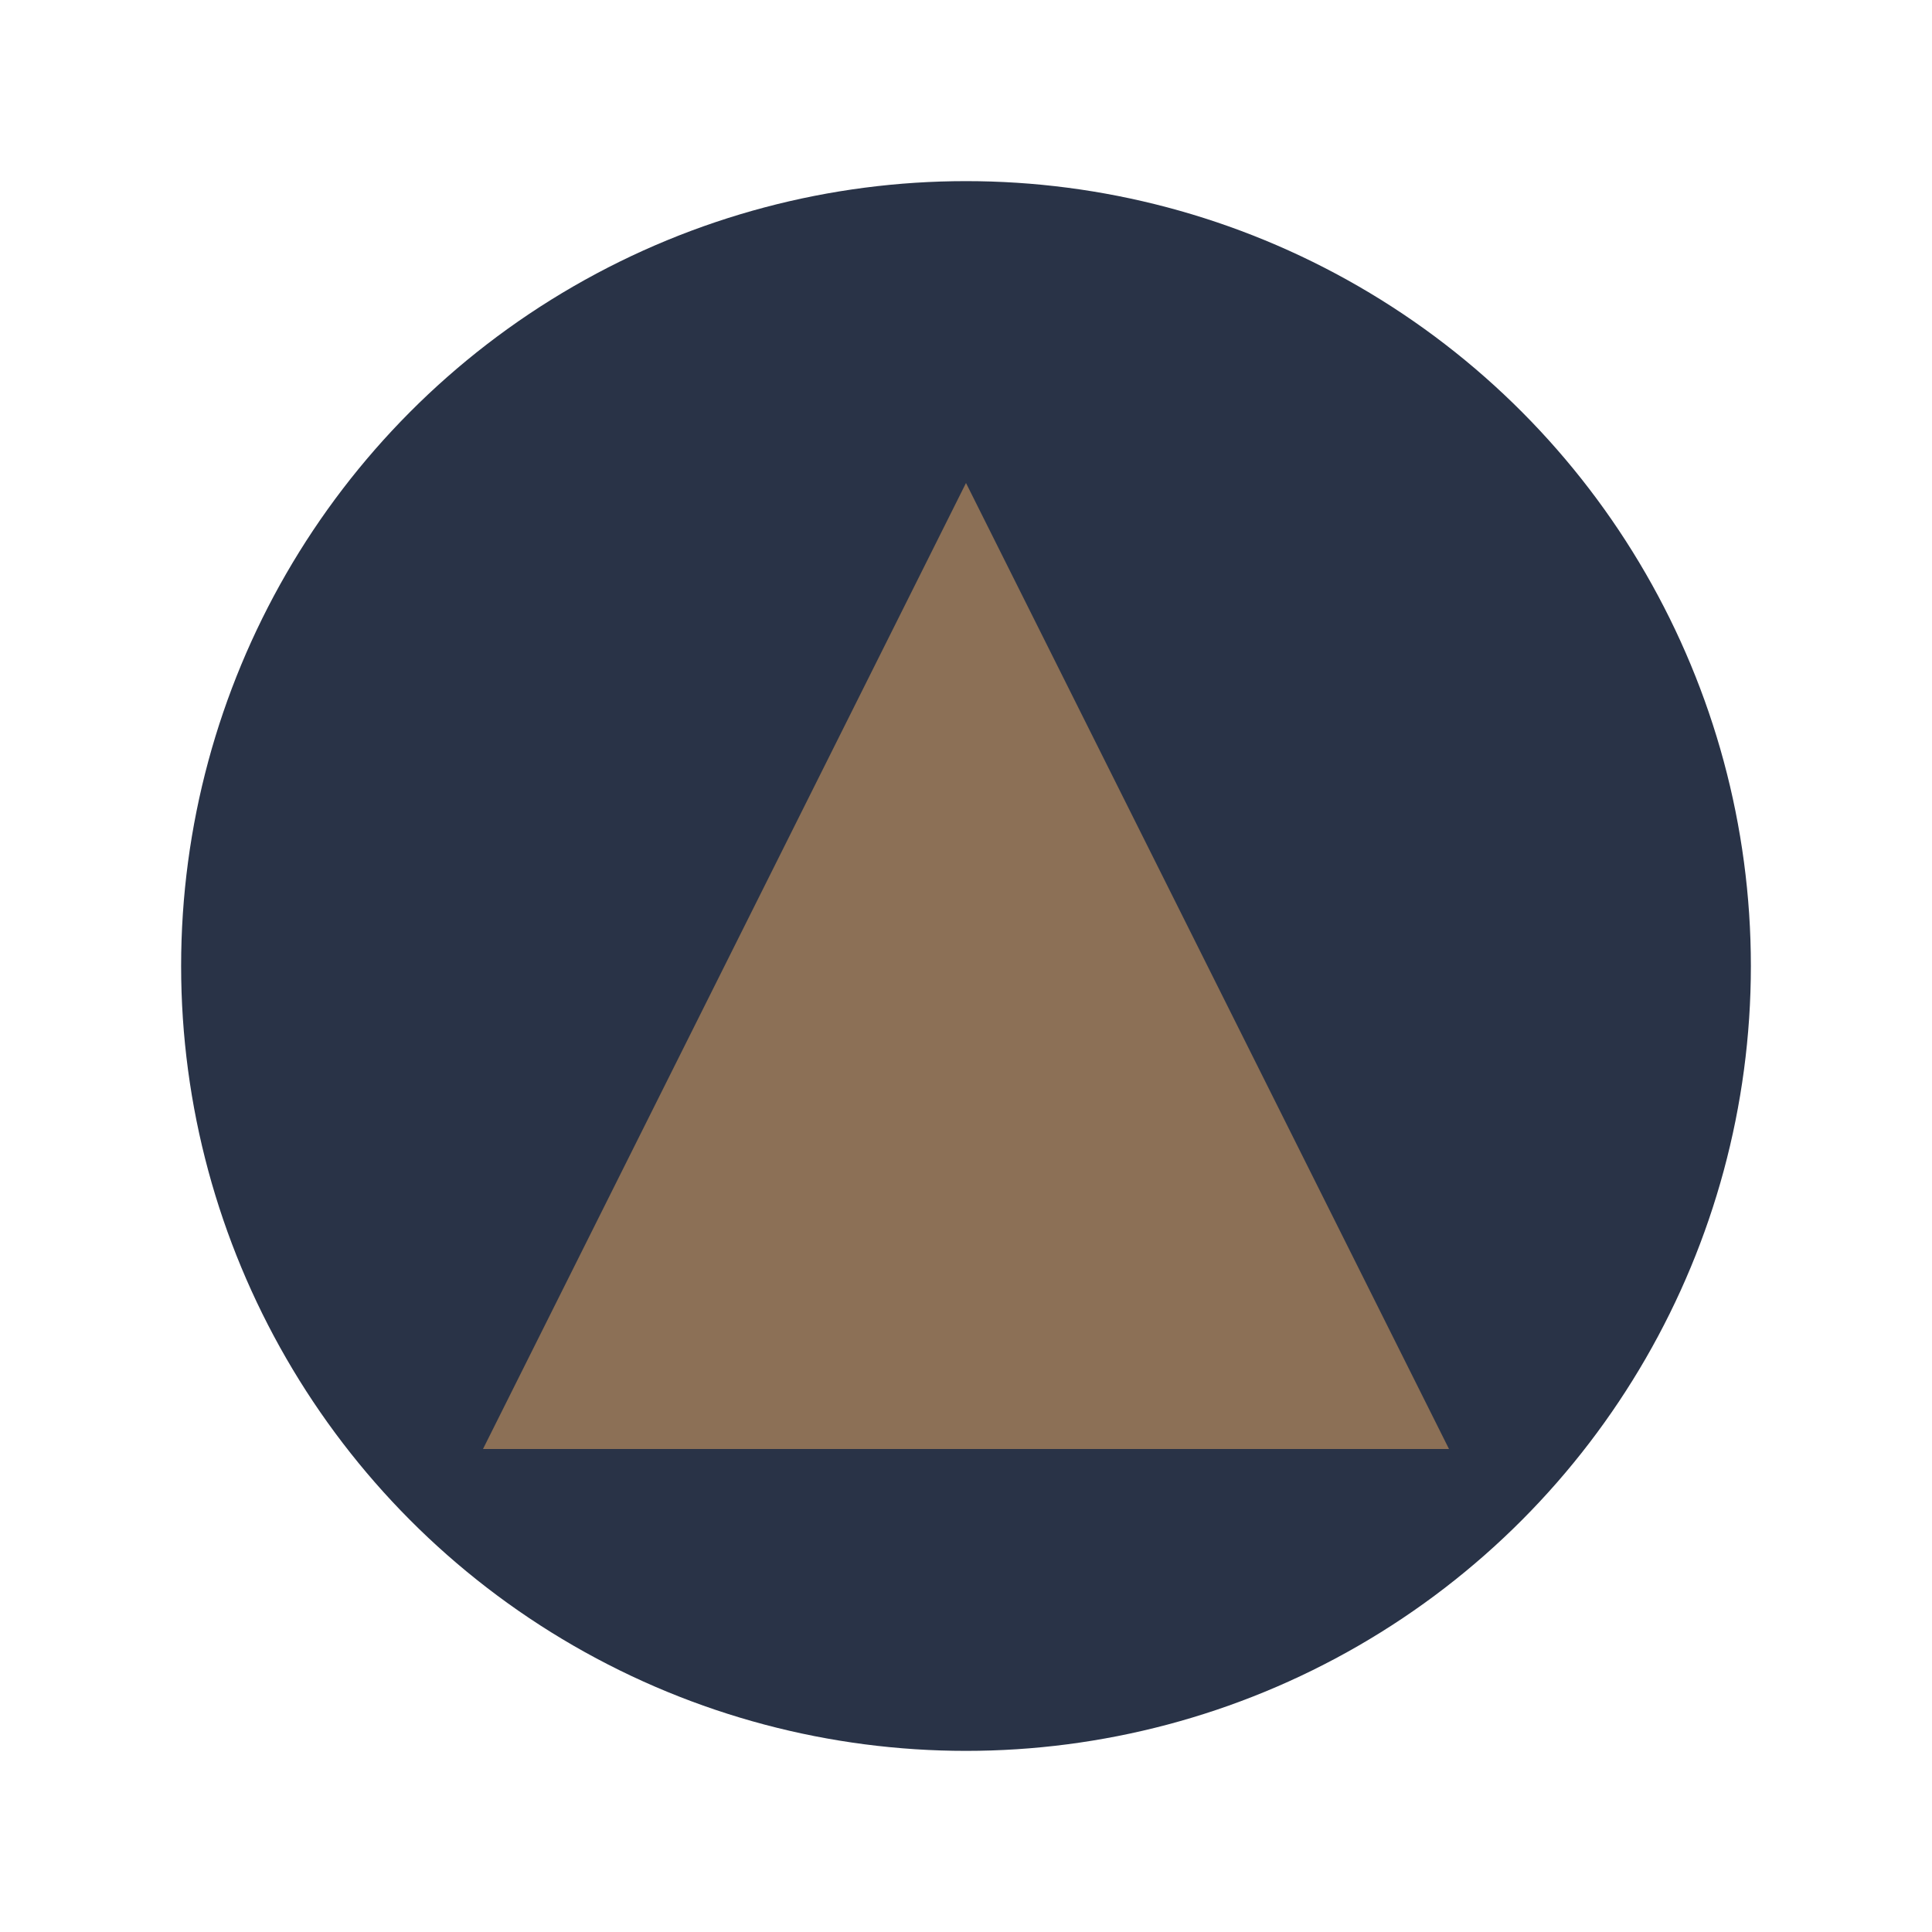 <?xml version="1.0" encoding="UTF-8"?>
<svg xmlns="http://www.w3.org/2000/svg" width="32" height="32" viewBox="0 0 32 32"><circle cx="16" cy="16" r="13" fill="#293347"/><path d="M8 24l8-16 8 16z" fill="#8C7056"/></svg>